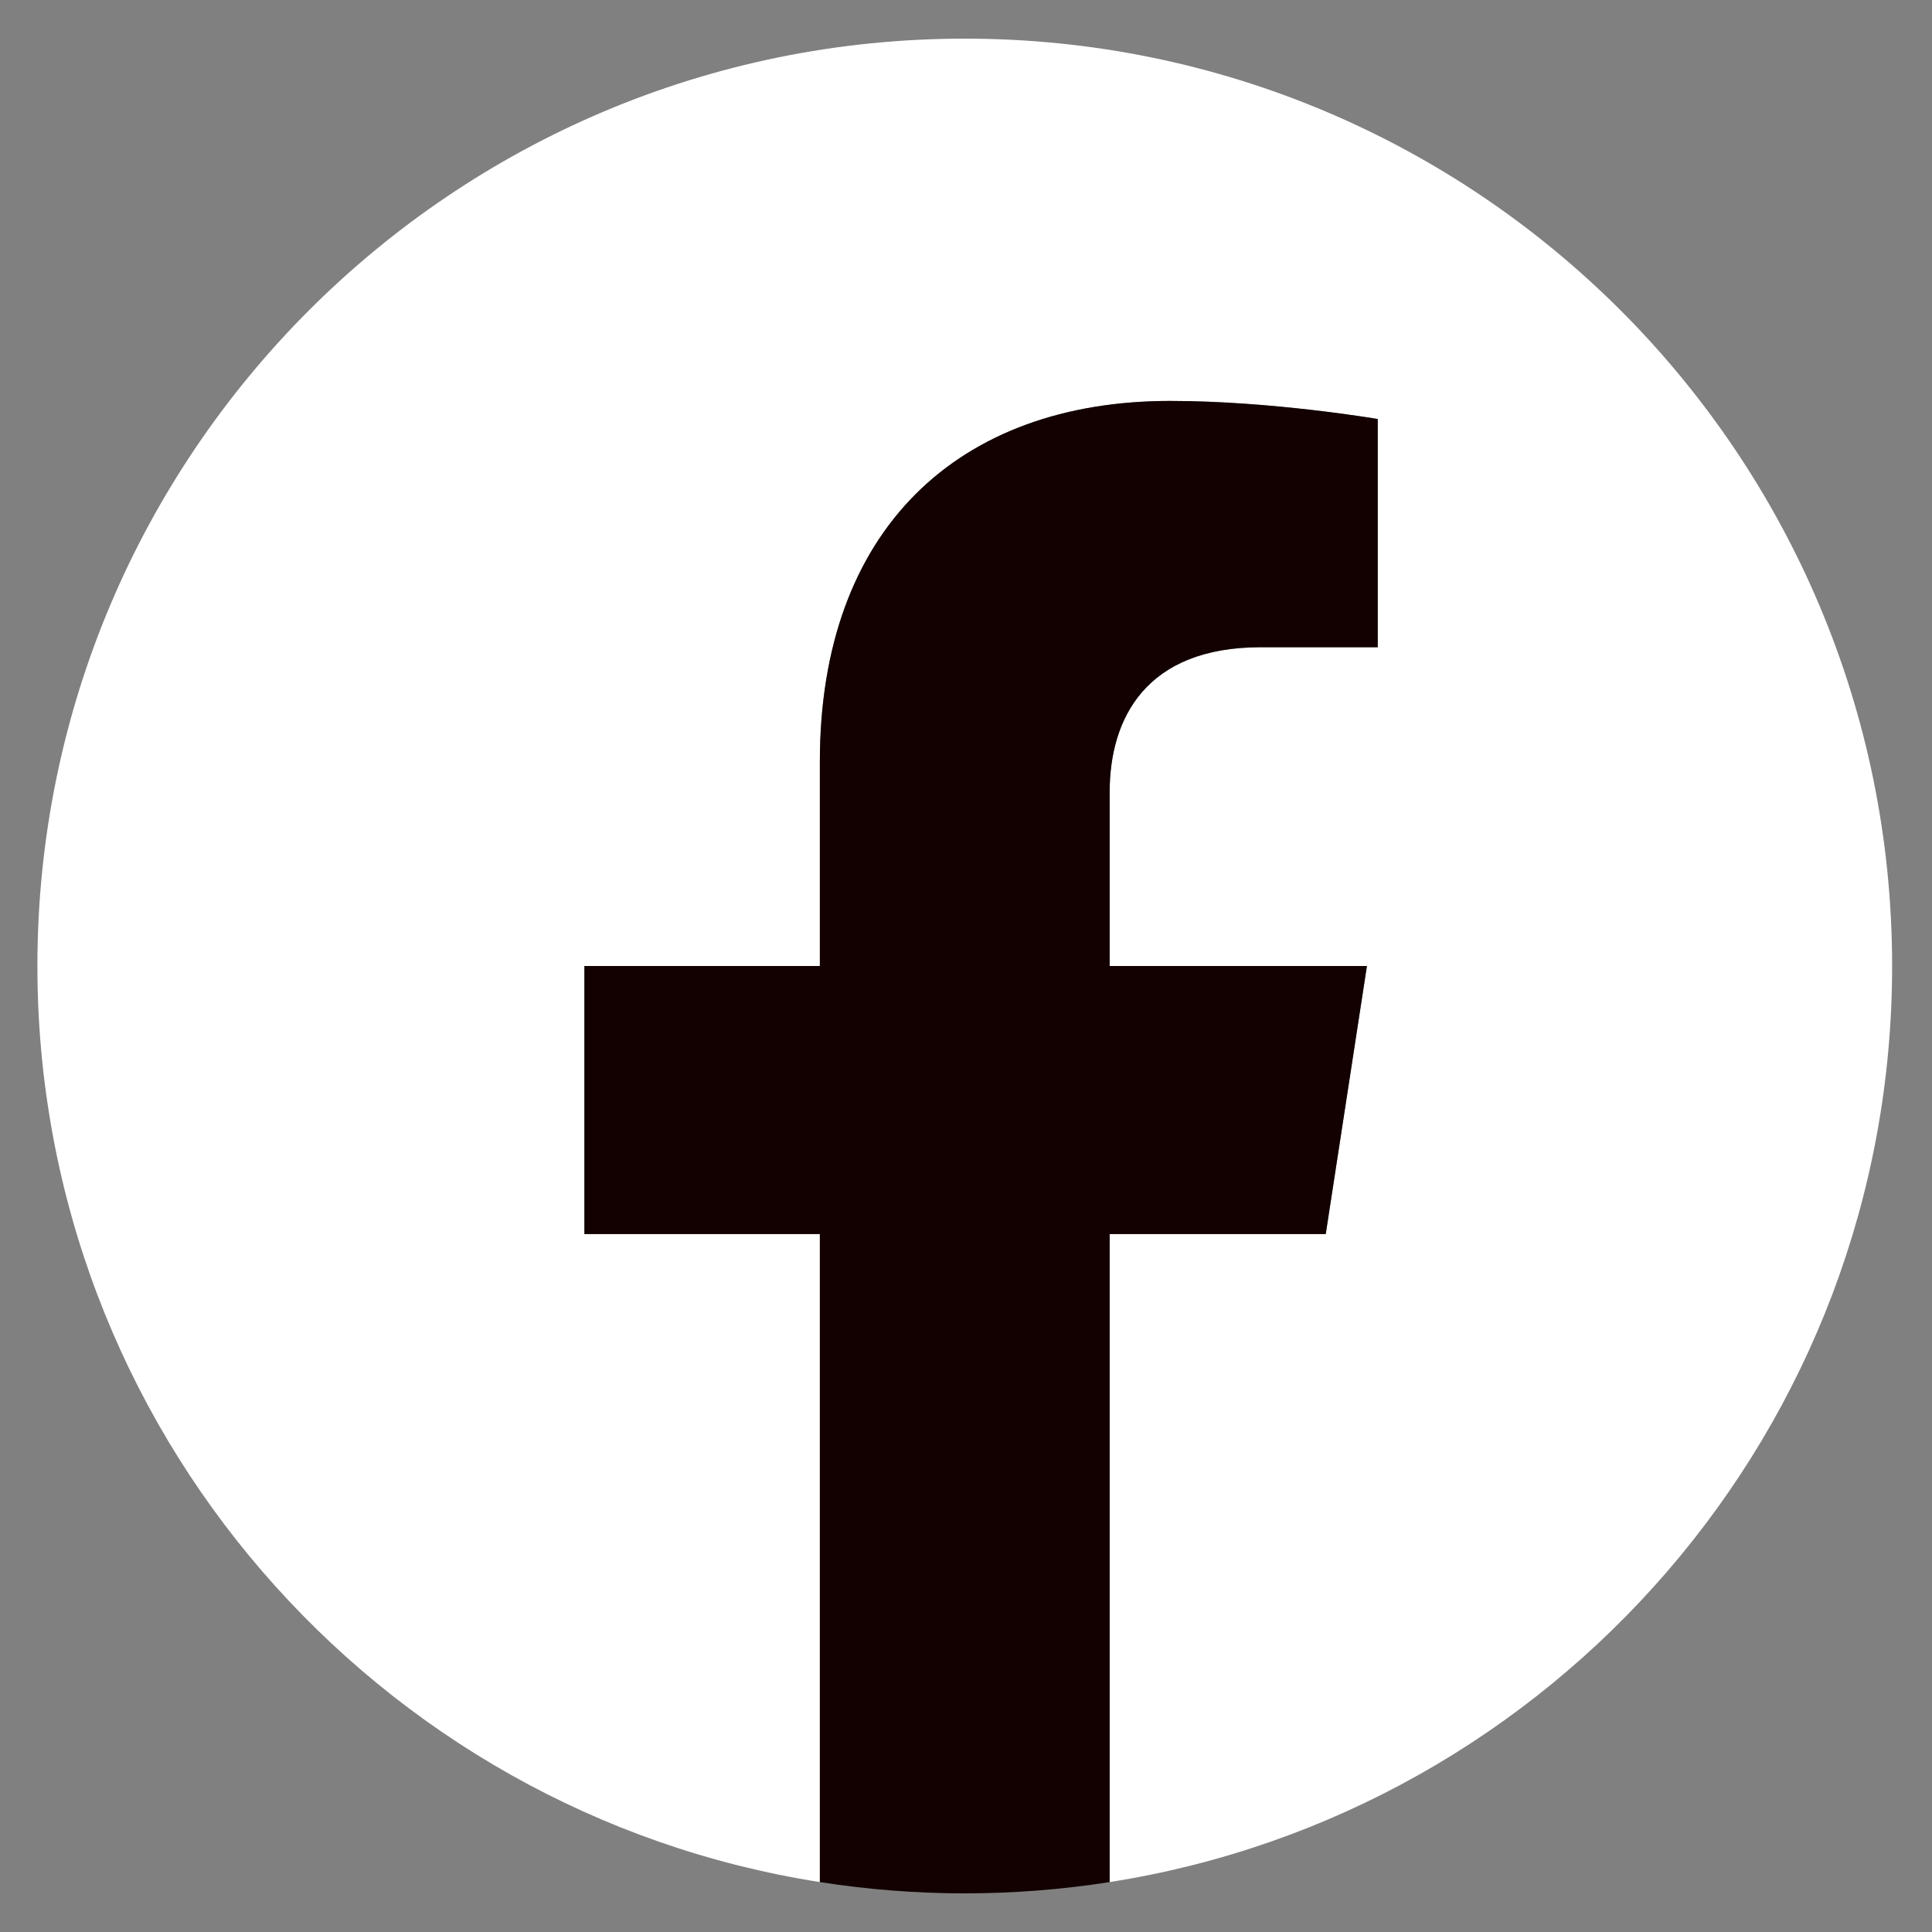 <svg width="25" height="25" viewBox="0 0 25 25" fill="none" xmlns="http://www.w3.org/2000/svg">
<rect x="0" y="0" width="25" height="25" fill="#808080" stroke="none"/>
<g clip-path="url(#clip0_400_15067)">
<path d="M24.484 12.5C24.484 5.873 19.112 0.5 12.484 0.5C5.857 0.5 0.484 5.873 0.484 12.5C0.484 18.489 4.873 23.454 10.609 24.354V15.969H7.562V12.5H10.609V9.856C10.609 6.849 12.401 5.188 15.142 5.188C16.455 5.188 17.828 5.422 17.828 5.422V8.375H16.315C14.824 8.375 14.359 9.3 14.359 10.249V12.5H17.688L17.155 15.969H14.359V24.354C20.096 23.454 24.484 18.49 24.484 12.5Z" fill="white"/>
<path d="M17.155 15.969L17.688 12.5H14.359V10.249C14.359 9.3 14.824 8.375 16.315 8.375H17.828V5.422C17.828 5.422 16.455 5.188 15.142 5.188C12.401 5.188 10.609 6.849 10.609 9.856V12.5H7.562V15.969H10.609V24.354C11.23 24.451 11.857 24.5 12.484 24.5C13.112 24.5 13.739 24.451 14.359 24.354V15.969H17.155Z" fill="#130101"/>
</g>
<defs>
<clipPath id="clip0_400_15067">
<rect width="24" height="24" fill="white" transform="translate(0.484 0.5)"/>
</clipPath>
</defs>
</svg>
